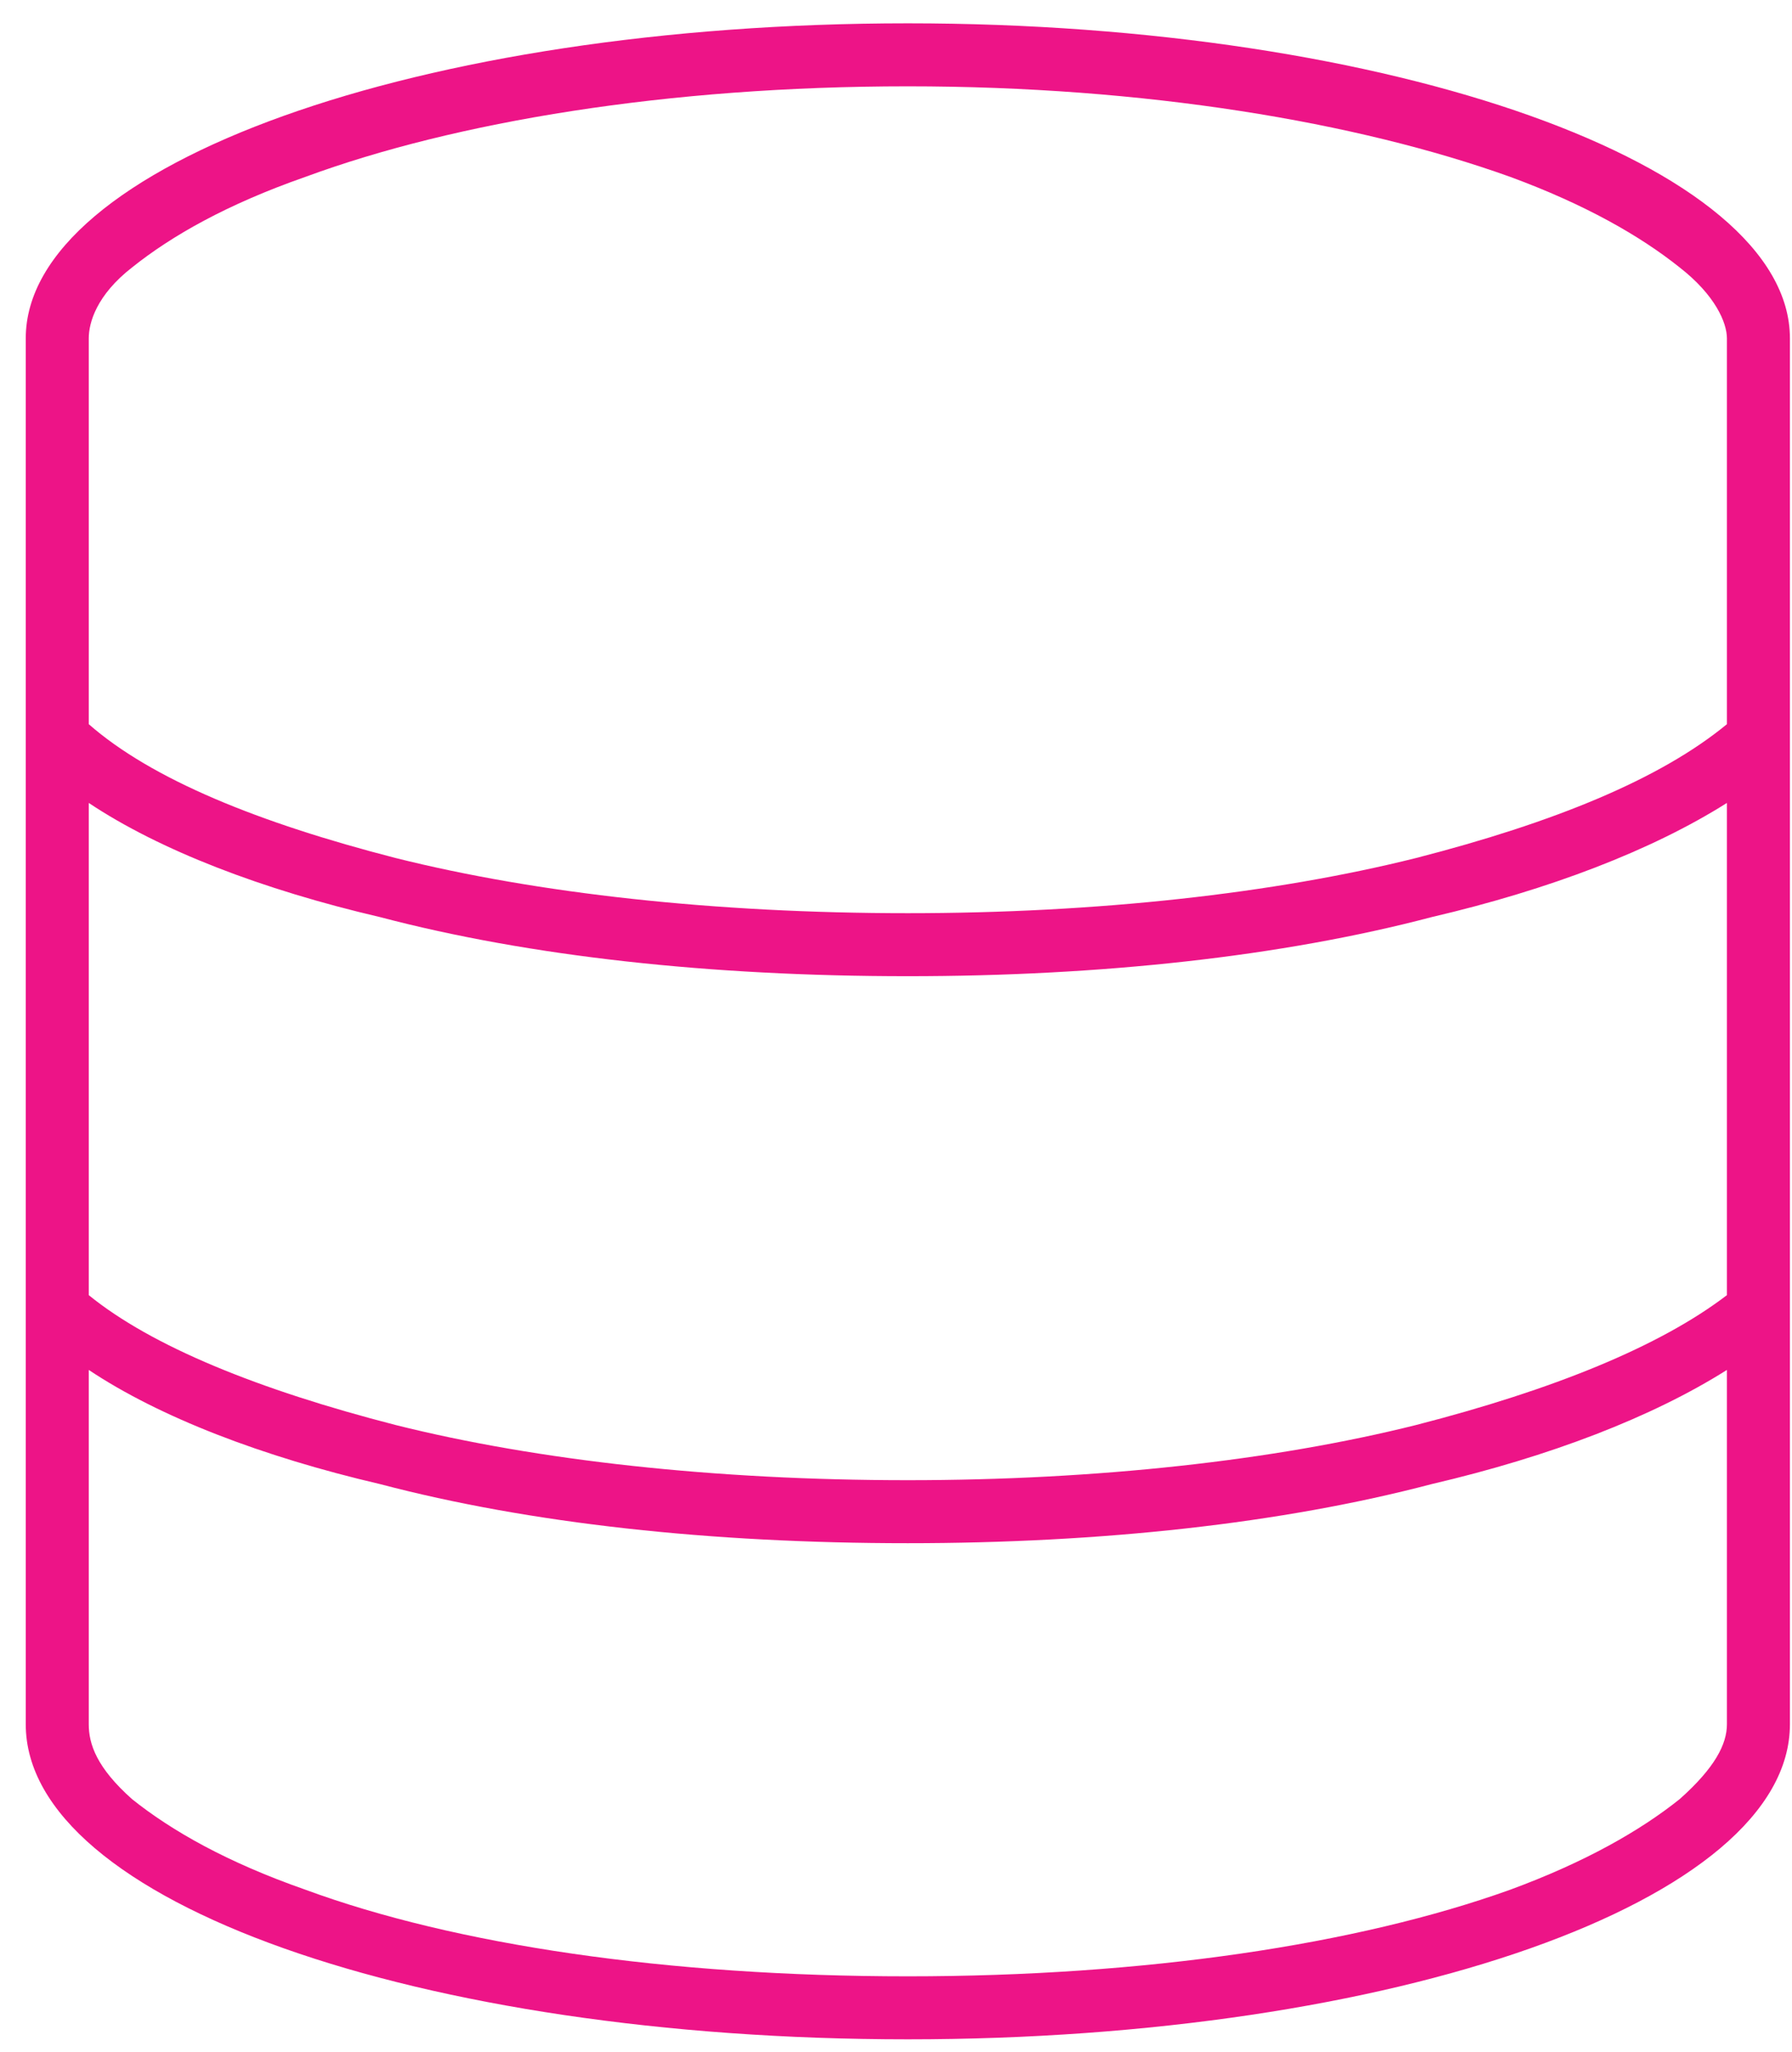 <svg xmlns="http://www.w3.org/2000/svg" width="62" height="71" viewBox="0 0 62 71" fill="none"><path d="M59.748 59.664V47.402C57.159 49.037 53.617 50.4 49.529 51.353C44.352 52.716 38.085 53.397 31.409 53.397C24.597 53.397 18.33 52.716 13.152 51.353C9.065 50.4 5.523 49.037 3.071 47.402V59.664C3.071 60.346 3.343 61.163 4.569 62.253C5.932 63.343 7.839 64.433 10.564 65.386C15.741 67.294 23.098 68.384 31.409 68.384C39.584 68.384 46.941 67.294 52.254 65.386C54.843 64.433 56.75 63.343 58.113 62.253C59.339 61.163 59.748 60.346 59.748 59.664ZM59.748 27.783C57.159 29.418 53.617 30.781 49.529 31.734C44.352 33.097 38.085 33.778 31.409 33.778C24.597 33.778 18.33 33.097 13.152 31.734C9.065 30.781 5.523 29.418 3.071 27.783V44.814C5.25 46.585 8.929 48.084 13.697 49.31C18.602 50.536 24.733 51.217 31.409 51.217C37.949 51.217 44.08 50.536 48.984 49.31C53.753 48.084 57.432 46.585 59.748 44.814V27.783ZM59.748 25.058V25.195V11.707C59.748 11.162 59.339 10.208 58.113 9.254C56.75 8.164 54.843 7.074 52.254 6.121C46.941 4.213 39.584 2.987 31.409 2.987C23.098 2.987 15.741 4.213 10.564 6.121C7.839 7.074 5.932 8.164 4.569 9.254C3.343 10.208 3.071 11.162 3.071 11.707V25.058C5.25 26.966 8.929 28.465 13.697 29.691C18.602 30.917 24.733 31.598 31.409 31.598C37.949 31.598 44.08 30.917 48.984 29.691C53.753 28.465 57.432 26.966 59.748 25.058ZM61.928 59.664C61.928 65.795 48.167 70.564 31.409 70.564C14.515 70.564 0.891 65.795 0.891 59.664V11.707C0.891 5.712 14.515 0.807 31.409 0.807C48.167 0.807 61.928 5.712 61.928 11.707V59.664Z" fill="#ED1487"></path></svg>